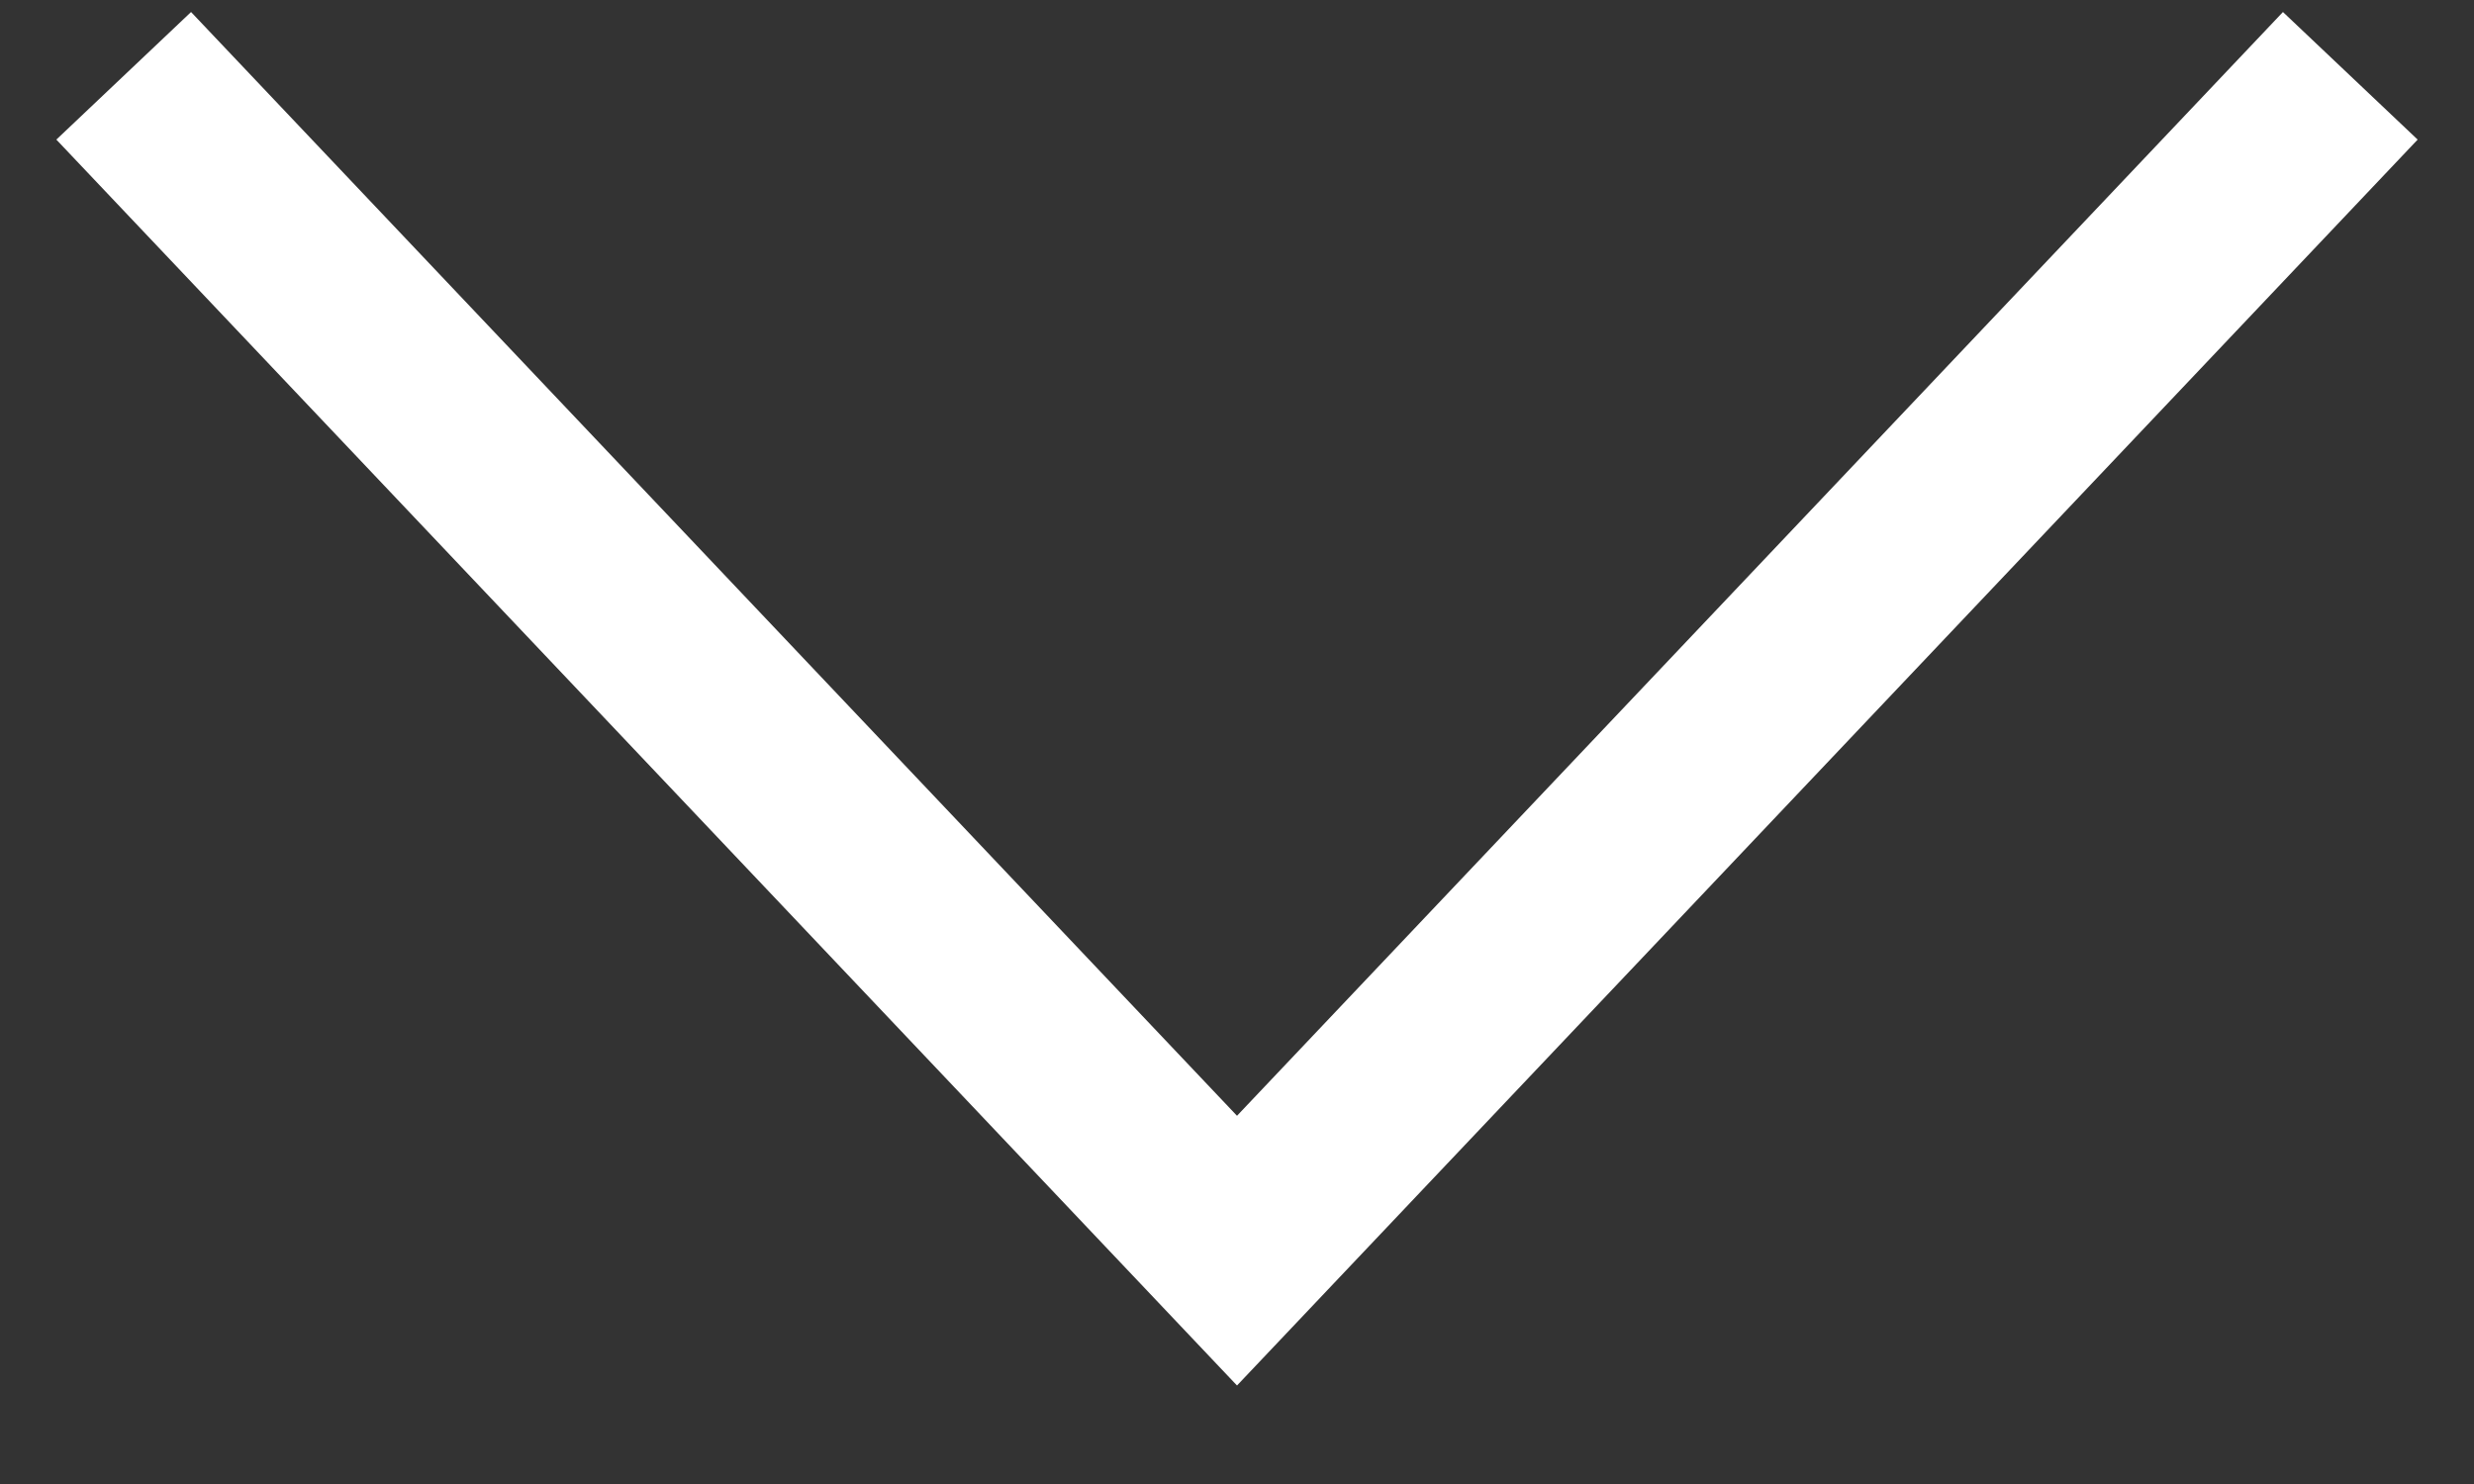 <svg width="20" height="12" viewBox="0 0 20 12" fill="none" xmlns="http://www.w3.org/2000/svg">
<rect x="0" y="0" width="20" height="12" fill="#333333" stroke="none"/>
<path d="M1 0.613L10 10.113L19 0.613" stroke="white" stroke-width="1.5"/>
</svg>
